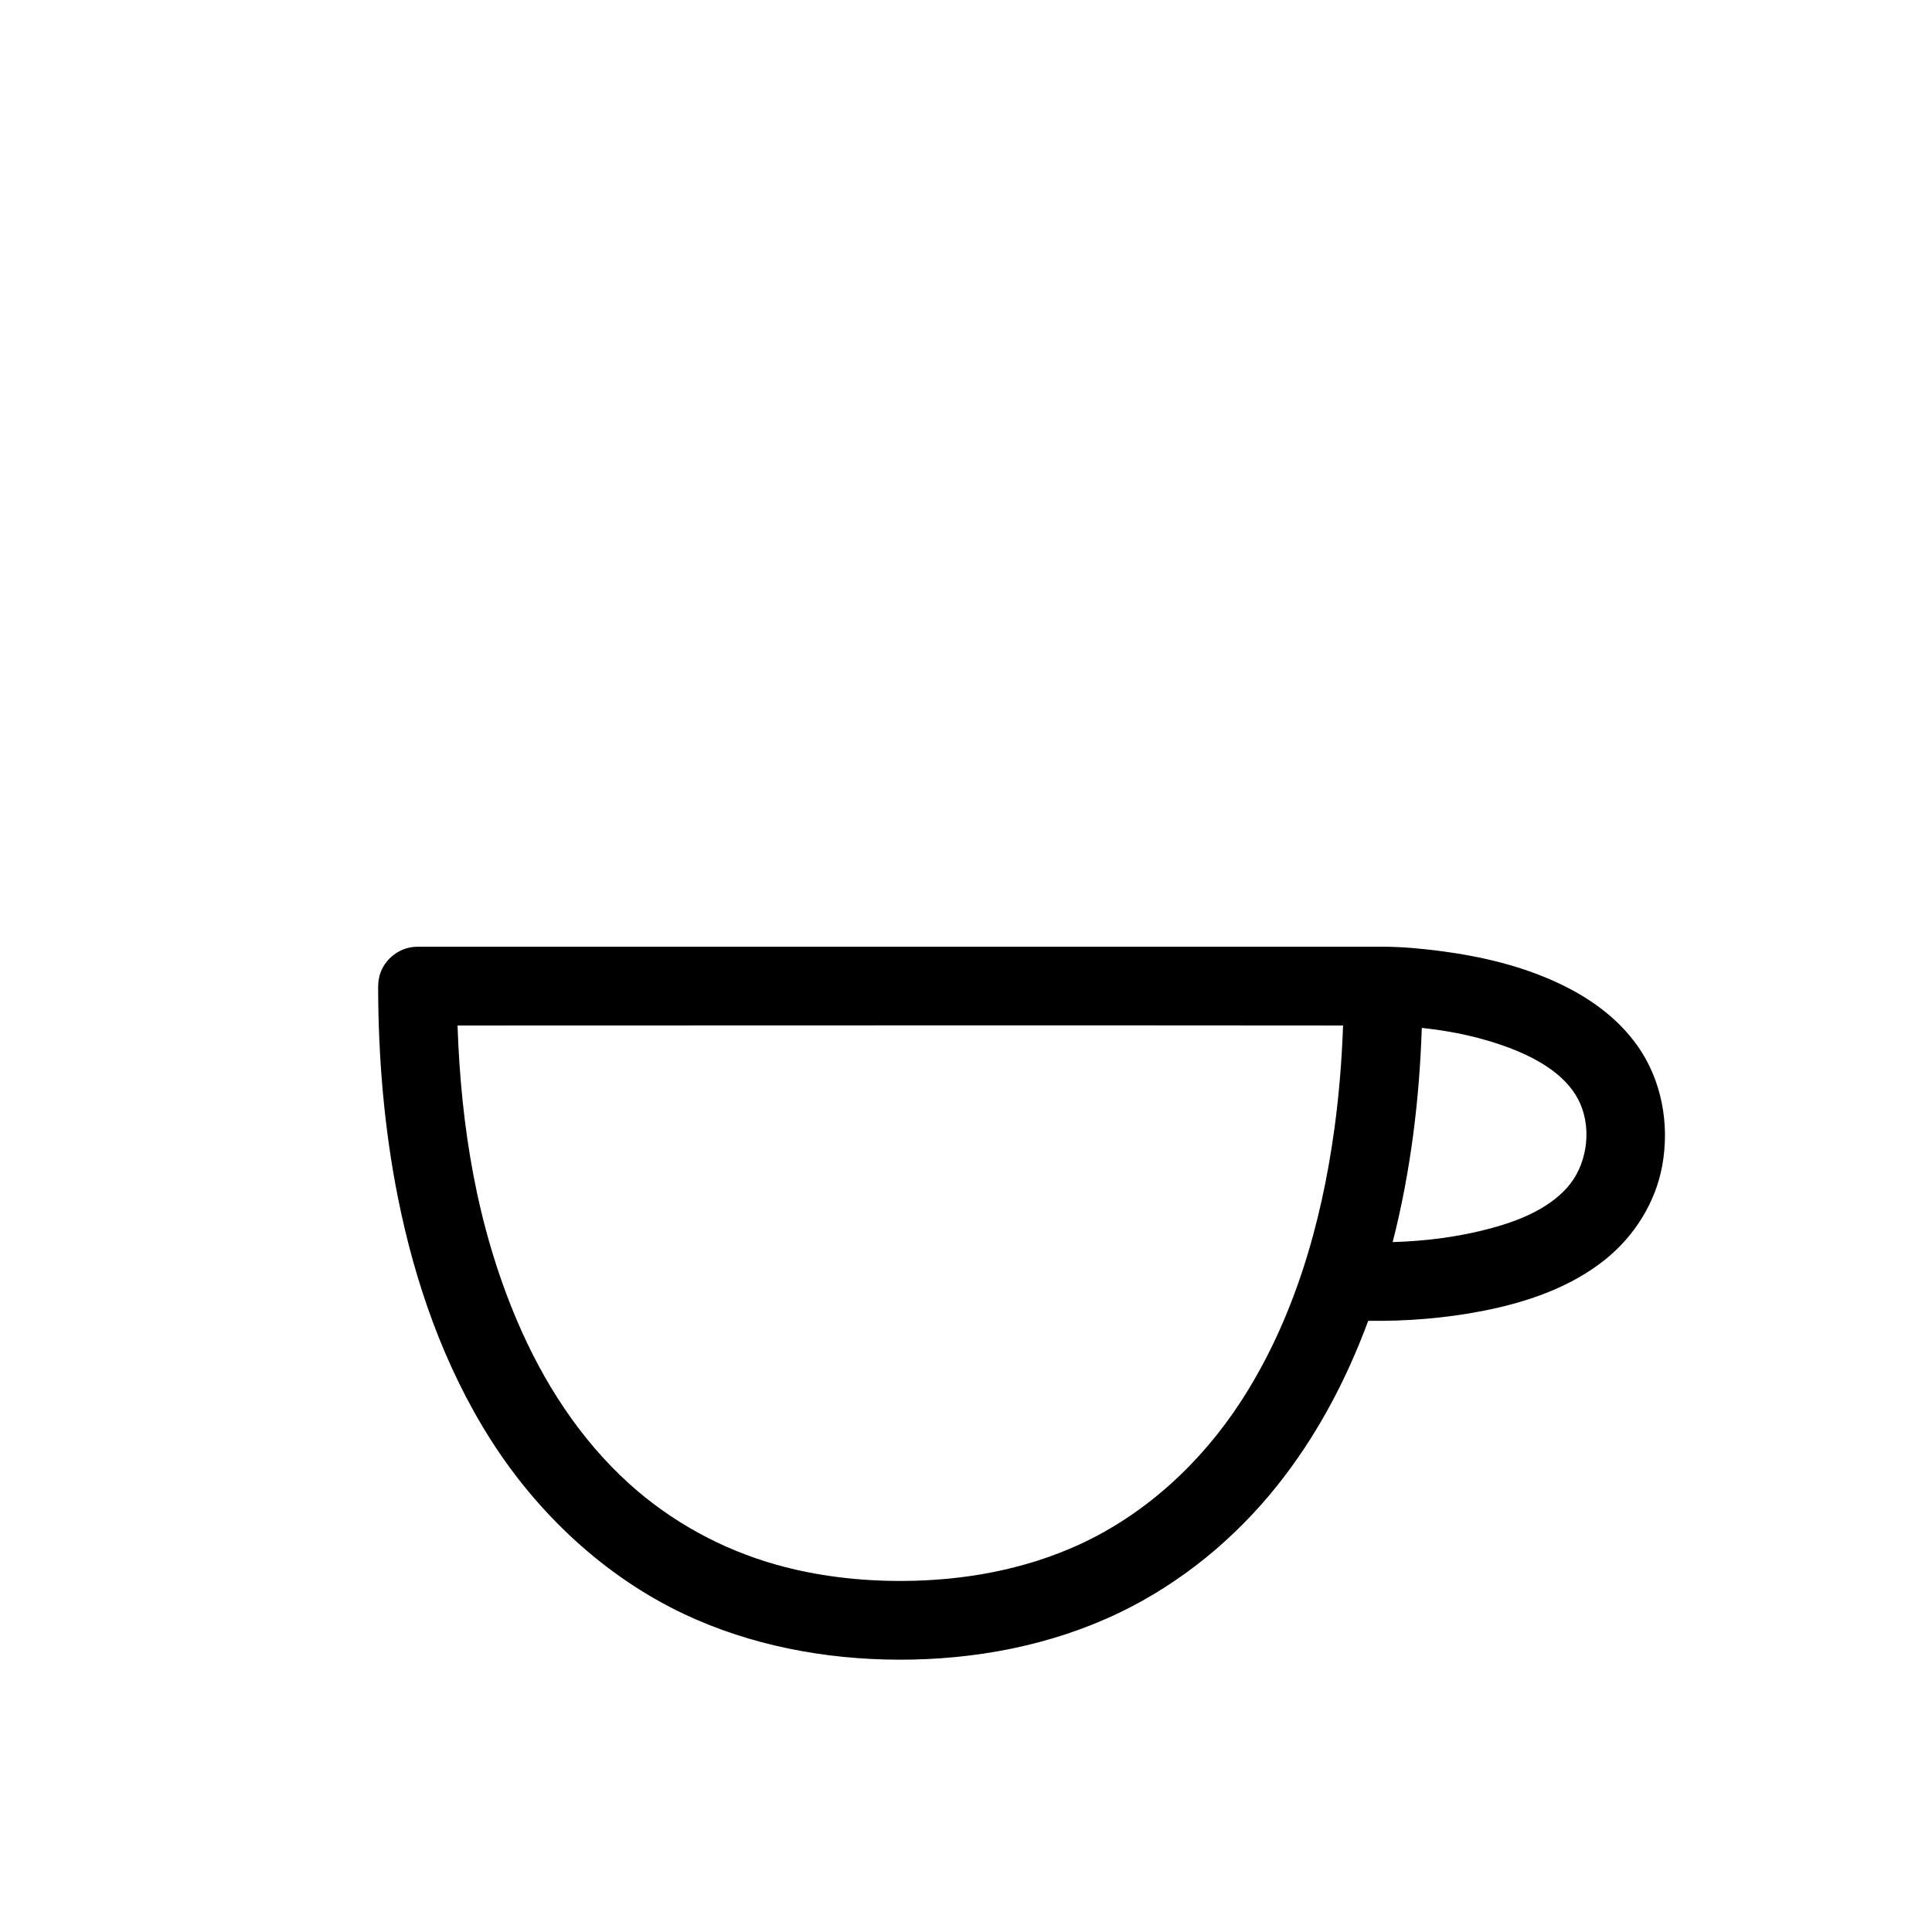 <?xml version="1.0" encoding="UTF-8"?>
<!-- Uploaded to: ICON Repo, www.iconrepo.com, Generator: ICON Repo Mixer Tools -->
<svg fill="#000000" width="800px" height="800px" version="1.1" viewBox="144 144 512 512" xmlns="http://www.w3.org/2000/svg">
 <path d="m510.54 394.89h0.094c4.969 0.023 9.93 0.48 14.863 1.117 11.16 1.438 22.188 4.035 32.355 8.945 7.781 3.762 15.008 9 20.102 16.207 6.375 9.02 8.578 20.688 6.551 31.781-1.781 9.719-7.344 18.641-15.152 24.887-9.309 7.449-20.984 11.367-32.539 13.609-9.906 1.922-20.121 2.734-30.223 2.594-5.797 15.664-13.629 30.531-24.148 43.707-11.238 14.082-25.504 25.785-41.668 33.582-18.195 8.773-38.555 12.582-58.734 12.516-19.555-0.07-39.211-3.805-56.785-12.105-21.156-10-38.844-26.746-51.184-46.145-12.438-19.543-20.156-41.812-24.641-64.332-3.66-18.367-5.18-37.254-5.219-55.355v-0.566l0.086-1.363c0.238-1.188 0.238-1.508 0.707-2.633 1.391-3.363 4.644-5.871 8.277-6.352 0.449-0.059 0.906-0.059 1.363-0.09h255.9zm-245.29 20.867c0.914 26.562 5.023 52.945 15.742 78.172 6.91 16.25 16.652 31.438 29.77 43.289 11.051 9.988 24.434 17.328 38.863 21.414 10.84 3.066 22.156 4.371 33.441 4.336 16.188-0.055 32.465-2.949 47.238-9.781 17.445-8.066 32.086-21.688 42.543-37.785 13.977-21.52 21.305-46.82 24.785-72.277 1.227-8.992 1.965-18.172 2.281-27.105 0.004-0.086 0.094-0.254 0.012-0.254-78.227-0.086-156.45 0-234.68 0zm255.54 0.648c-0.629 19.094-2.973 38.203-7.715 56.758 8.844-0.246 17.633-1.398 25.898-3.617 7.543-2.031 15.105-5.082 20.191-10.656 5.293-5.797 6.719-15.043 3.707-22.199-3.027-7.18-10.59-11.742-18.016-14.66-7.688-3.023-15.836-4.758-24.062-5.625z" fill-rule="evenodd"/>
</svg>